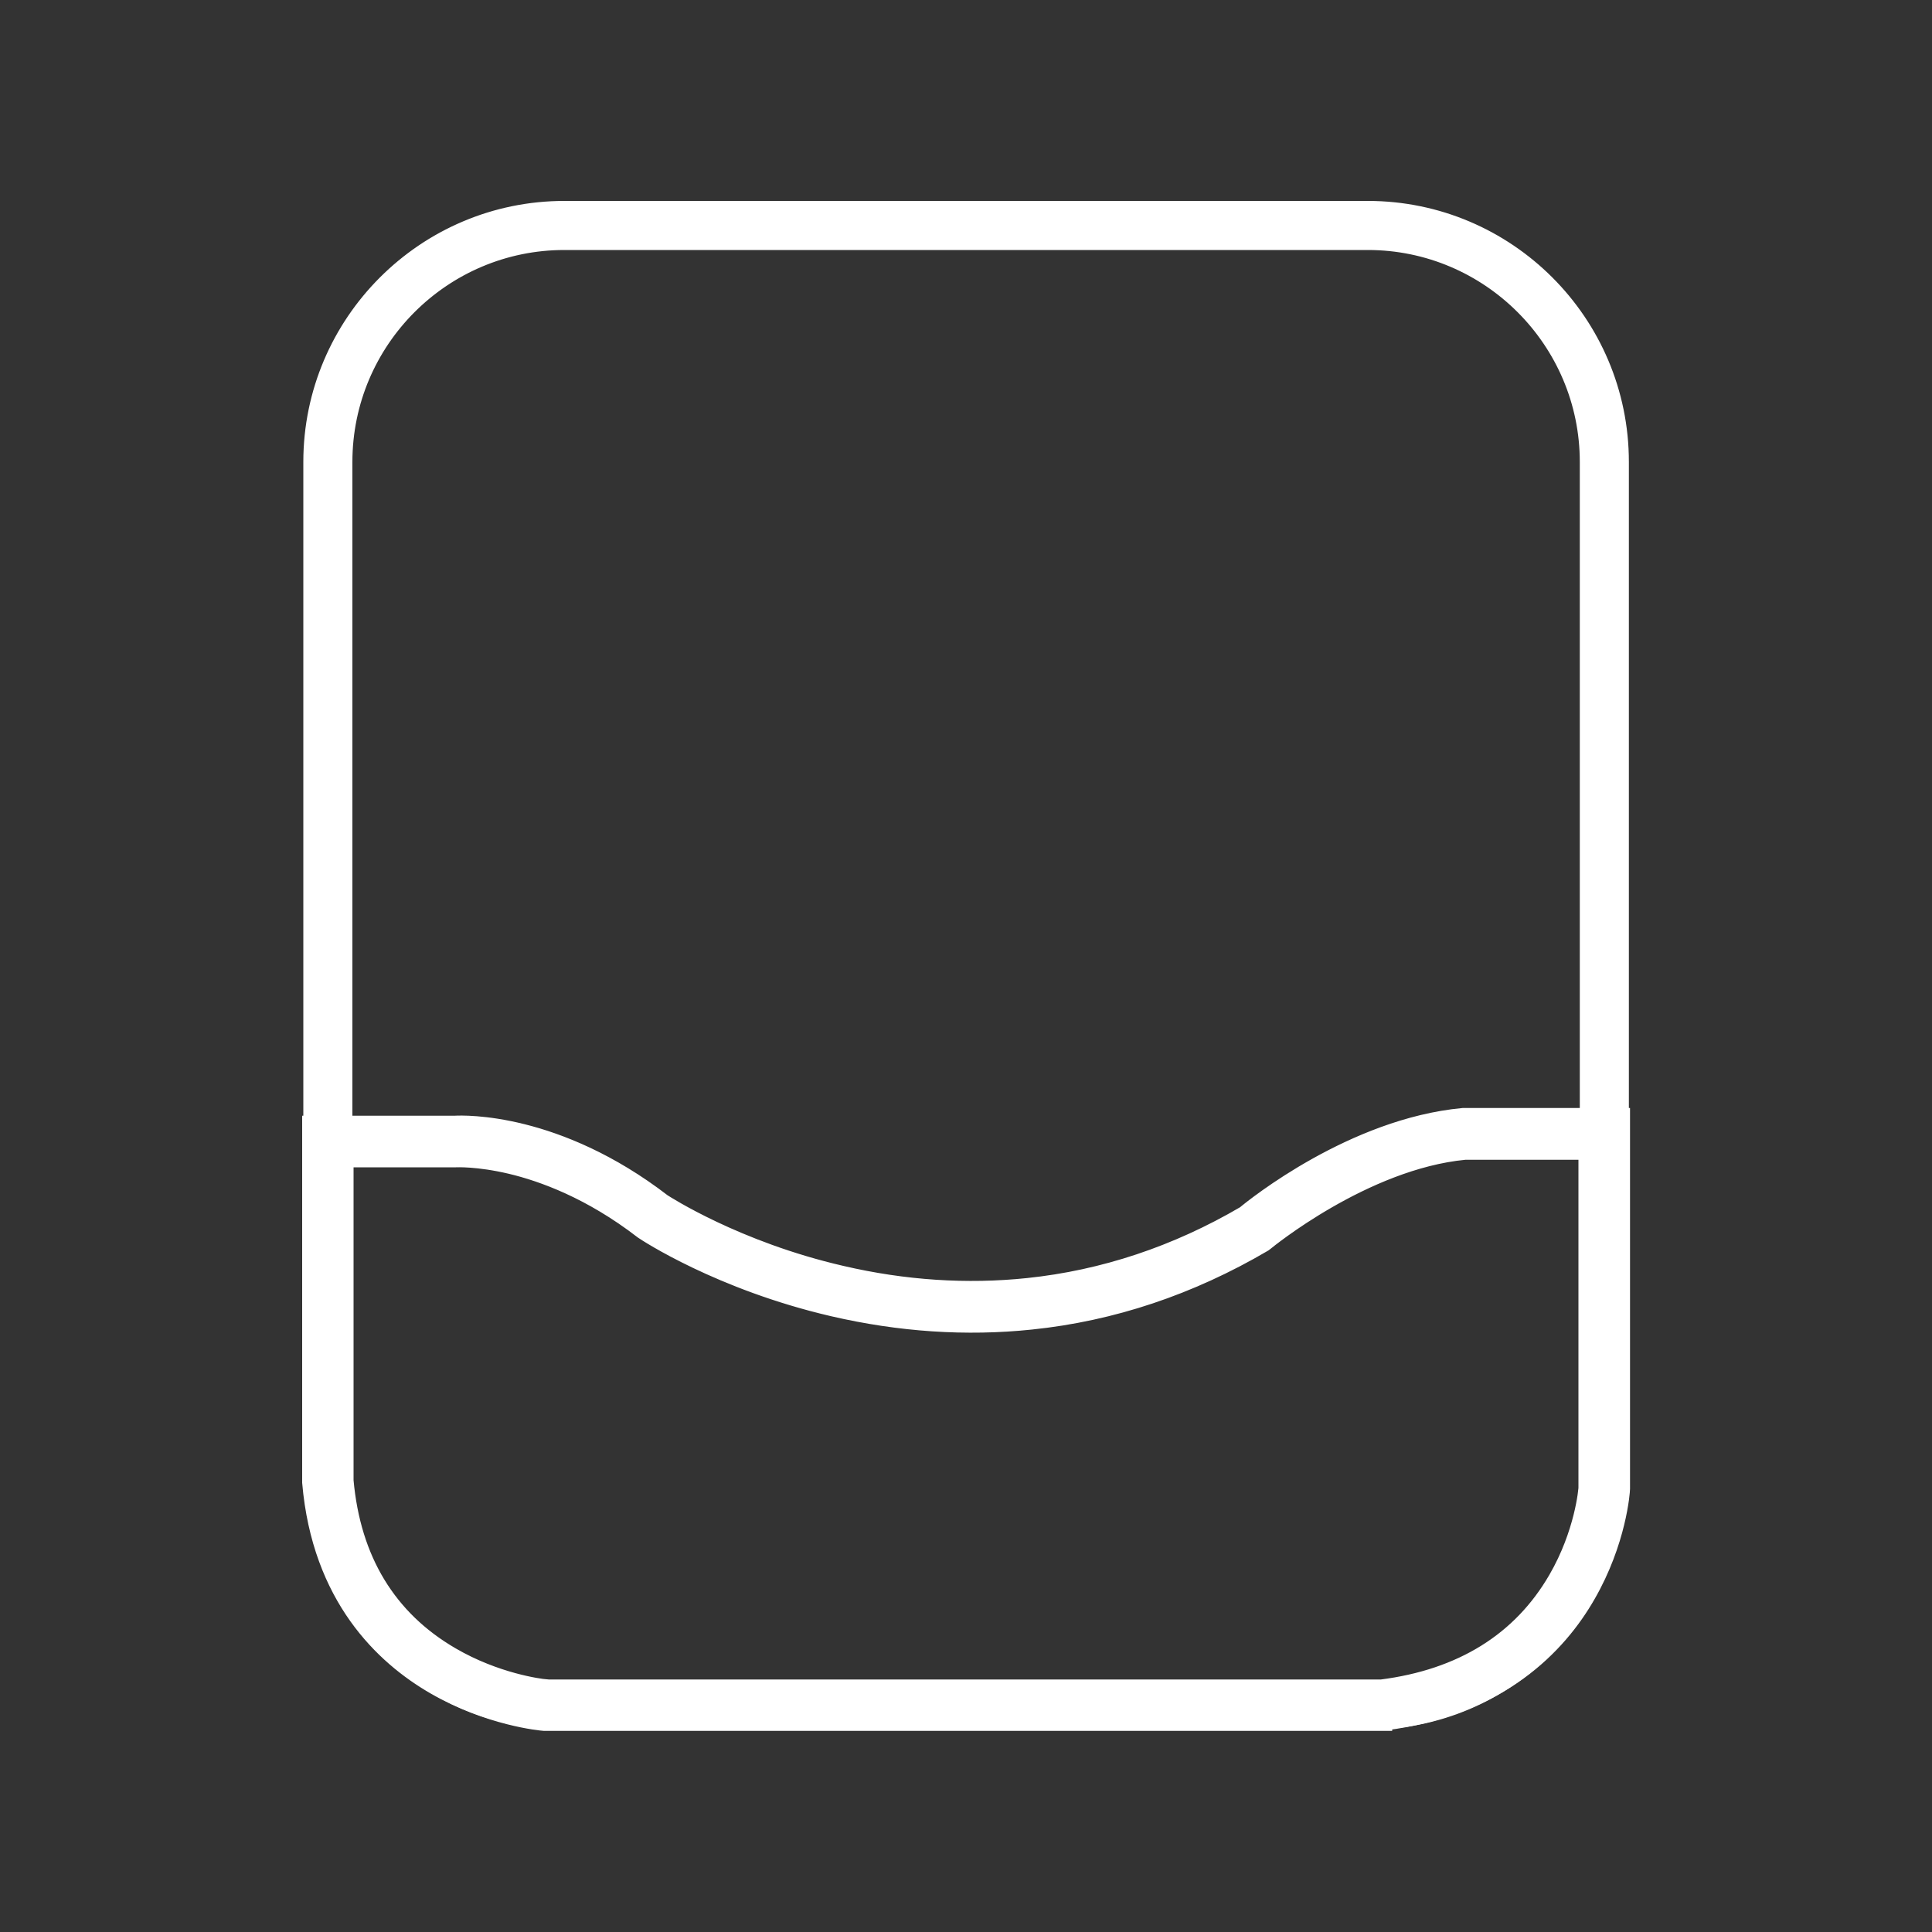 <?xml version="1.0" encoding="UTF-8" standalone="no"?>
<svg
   id="Layer_1"
   viewBox="0 0 100 100"
   version="1.1"
   sodipodi:docname="Sirena exterior.svg"
   inkscape:version="1.3.1 (9b9bdc1480, 2023-11-25, custom)"
   xmlns:inkscape="http://www.inkscape.org/namespaces/inkscape"
   xmlns:sodipodi="http://sodipodi.sourceforge.net/DTD/sodipodi-0.dtd"
   xmlns="http://www.w3.org/2000/svg"
   xmlns:svg="http://www.w3.org/2000/svg">
  <rect x="0" y="0" width="100" height="100" fill="#333333" stroke="none"/>
  <defs
     id="defs4" />
  <sodipodi:namedview
     id="namedview4"
     pagecolor="#ffffff"
     bordercolor="#000000"
     borderopacity="0.25"
     inkscape:showpageshadow="2"
     inkscape:pageopacity="0.0"
     inkscape:pagecheckerboard="0"
     inkscape:deskcolor="#d1d1d1"
     showgrid="false"
     inkscape:zoom="8.11"
     inkscape:cx="50"
     inkscape:cy="50"
     inkscape:window-width="1920"
     inkscape:window-height="1011"
     inkscape:window-x="0"
     inkscape:window-y="0"
     inkscape:window-maximized="1"
     inkscape:current-layer="Layer_1" />
  <path
     d="M70.79,88.82H29.21c-7.06,0-12.8-5.74-12.8-12.8V23.91c0-7.06,5.74-12.8,12.8-12.8h41.59c7.06,0,12.8,5.74,12.8,12.8v52.11c0,7.06-5.74,12.8-12.8,12.8ZM29.21,12.24c-6.44,0-11.68,5.24-11.68,11.68v52.11c0,6.44,5.24,11.68,11.68,11.68h41.59c6.44,0,11.68-5.24,11.68-11.68V23.91c0-6.44-5.24-11.68-11.68-11.68H29.21Z"
     id="path1"
     style="fill:#ffffff;stroke:#ffffff;stroke-opacity:1" />
  <path
     d="M70.79,89.03H29.21c-7.17,0-13.01-5.83-13.01-13.01V23.91c0-7.17,5.84-13.01,13.01-13.01h41.59c7.17,0,13.01,5.83,13.01,13.01v52.11c0,7.17-5.83,13.01-13.01,13.01ZM29.21,11.32c-6.95,0-12.6,5.65-12.6,12.59v52.11c0,6.95,5.65,12.59,12.6,12.59h41.59c6.94,0,12.59-5.65,12.59-12.59V23.91c0-6.94-5.65-12.59-12.59-12.59H29.21ZM70.79,87.9H29.21c-6.55,0-11.88-5.33-11.88-11.88V23.91c0-6.55,5.33-11.88,11.88-11.88h41.59c6.55,0,11.88,5.33,11.88,11.88v52.11c0,6.55-5.33,11.88-11.88,11.88ZM29.21,12.44c-6.32,0-11.47,5.14-11.47,11.47v52.11c0,6.32,5.15,11.47,11.47,11.47h41.59c6.32,0,11.47-5.15,11.47-11.47V23.91c0-6.32-5.15-11.47-11.47-11.47H29.21Z"
     id="path2"
     style="fill:#ffffff;stroke:#ffffff;stroke-opacity:1" />
  <path
     d="M71.56,88.68H28.17c-.11-.01-2.7-.24-5.44-1.83-2.54-1.47-5.68-4.43-6.18-10.16v-.04s0-17.99,0-17.99h6.99c.36-.02,5.09-.21,10.49,3.95.23.15,3.93,2.54,9.43,3.81,3.31.77,6.6.98,9.8.65,3.98-.42,7.83-1.7,11.42-3.81.47-.38,5.53-4.47,11.09-4.99h.04s7.65,0,7.65,0v18.81c0,.1-.18,2.59-1.72,5.27-1.43,2.48-4.35,5.6-10.14,6.33h-.03ZM28.22,87.84h43.29c4.35-.55,7.54-2.53,9.47-5.88,1.41-2.43,1.61-4.74,1.63-4.92v-17.92h-6.79c-5.43.51-10.58,4.78-10.63,4.82l-.03.02-.03.02c-3.72,2.18-7.69,3.51-11.81,3.94-3.3.34-6.69.11-10.09-.68-5.79-1.35-9.53-3.82-9.69-3.93l-.02-.02c-2.74-2.11-5.29-3.03-6.96-3.42-1.8-.43-2.98-.36-2.99-.36h-.03s-6.16,0-6.16,0v17.13c.38,4.29,2.31,7.48,5.73,9.47,2.47,1.44,4.89,1.71,5.1,1.73Z"
     id="path3"
     style="fill:#ffffff;stroke:#ffffff;stroke-opacity:1" />
  <path
     d="M71.56,89.09H28.17c-.15-.01-2.82-.25-5.65-1.88-2.63-1.52-5.87-4.57-6.38-10.48v-18.48s7.39,0,7.39,0c.5-.03,5.27-.18,10.74,4.03.13.08,3.8,2.47,9.27,3.73,3.26.76,6.51.97,9.67.64,3.92-.41,7.71-1.67,11.26-3.75.51-.43,5.61-4.52,11.26-5.05h8.14s0,19.21,0,19.21c0,.13-.18,2.71-1.78,5.48-1.47,2.56-4.48,5.78-10.45,6.53h-.08ZM19.45,83.46c1.08,1.41,2.34,2.38,3.48,3.04,2.67,1.54,5.16,1.76,5.27,1.77h43.34c5.63-.71,8.45-3.72,9.83-6.12,1.5-2.6,1.66-4.99,1.67-5.09v-18.37s-7.24,0-7.24,0c-5.4.5-10.32,4.45-10.86,4.9-3.7,2.18-7.6,3.48-11.64,3.9-3.24.34-6.59.12-9.94-.66-5.61-1.3-9.4-3.76-9.56-3.87-5.35-4.12-10.04-3.89-10.24-3.88h-6.6v17.58c.21,2.36.87,4.23,1.75,5.71-.96-1.62-1.54-3.52-1.73-5.69v-17.58s6.57,0,6.57,0h0s1.23-.08,3.11.37c1.7.41,4.32,1.34,7.11,3.5.15.1,3.85,2.54,9.55,3.87,3.36.78,6.71,1,9.96.67,4.06-.42,7.98-1.73,11.65-3.88.05-.05,5.31-4.39,10.86-4.91h7.24s0,18.33,0,18.33c-.02.29-.24,2.64-1.68,5.13-2,3.46-5.29,5.51-9.78,6.08H28.2s-.02,0-.02,0c-.27-.03-2.74-.31-5.27-1.78-1.4-.81-2.55-1.82-3.47-3.01ZM28.24,87.43h43.27c4.16-.53,7.25-2.44,9.12-5.67,1.38-2.38,1.57-4.65,1.57-4.75v-17.48h-6.38c-5.25.5-10.32,4.68-10.37,4.72l-.08.06c-3.8,2.23-7.83,3.58-12.01,4.01-3.34.35-6.78.12-10.23-.68-5.85-1.36-9.66-3.88-9.82-3.99-2.72-2.1-5.22-2.99-6.85-3.38-1.73-.41-2.85-.35-2.86-.35h-5.8v16.72c.37,4.12,2.23,7.19,5.53,9.11,2.32,1.35,4.58,1.64,4.91,1.67Z"
     id="path4"
     style="fill:#ffffff;stroke:#ffffff;stroke-opacity:1" />
</svg>
